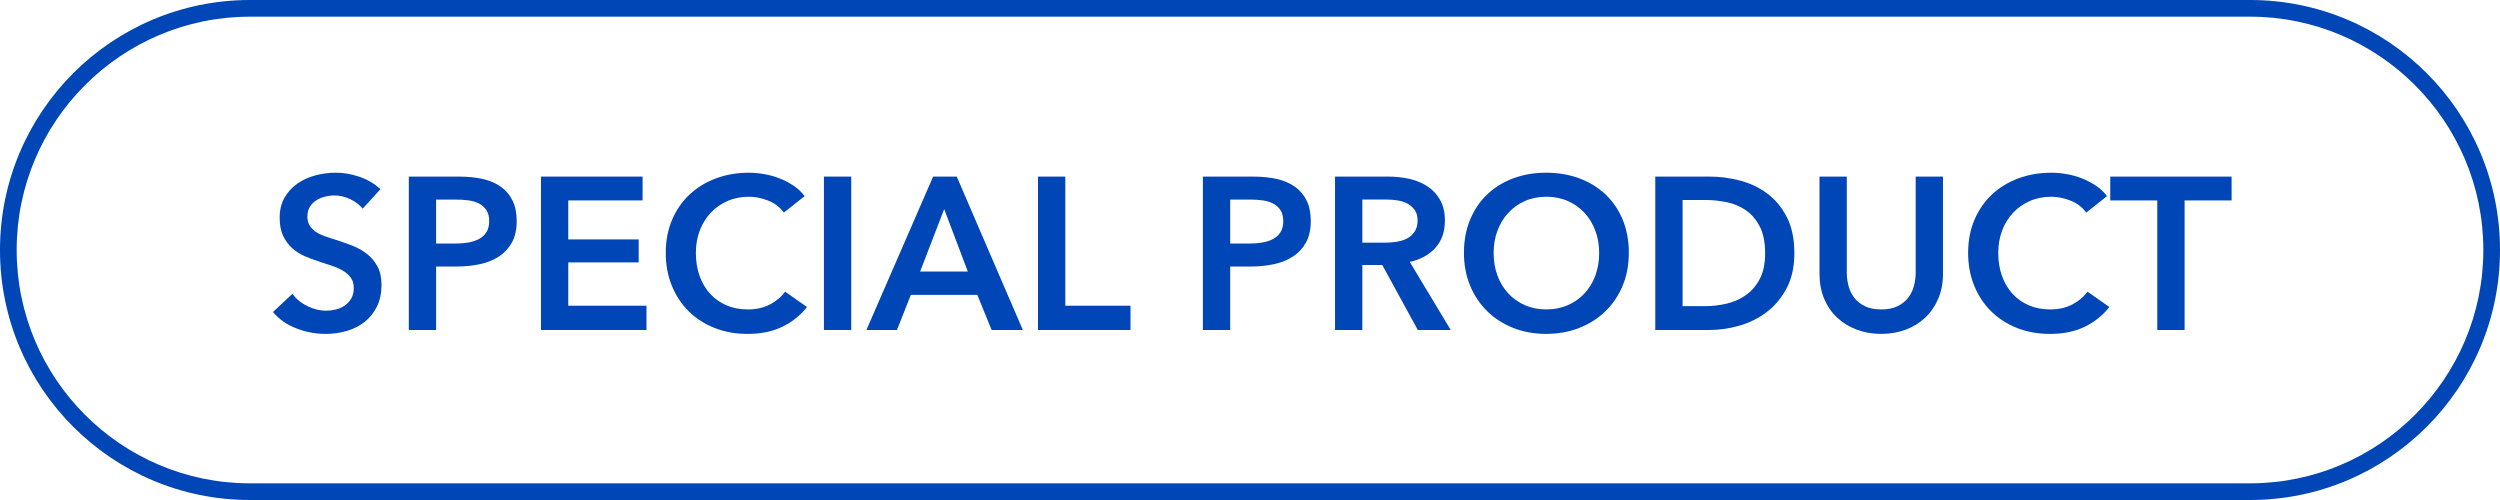 <?xml version="1.0" encoding="UTF-8"?><svg id="a" xmlns="http://www.w3.org/2000/svg" width="300" height="60" viewBox="0 0 300 60"><defs><style>.b{fill:#0046b6;}</style></defs><path class="b" d="M270,2c15.439,0,28,12.561,28,28s-12.561,28-28,28H30c-15.439,0-28-12.561-28-28S14.561,2,30,2h240M270,0H30C13.431,0,0,13.431,0,30h0c0,16.569,13.431,30,30,30h240c16.569,0,30-13.431,30-30h0C300,13.431,286.569,0,270,0h0Z"/><path class="b" d="M43.519,25.04c-.347-.451-.837-.828-1.47-1.131s-1.27-.455-1.91-.455c-.382,0-.764.048-1.145.143s-.728.243-1.039.442c-.312.2-.568.459-.768.78s-.299.706-.299,1.157c0,.416.086.771.26,1.066.174.295.412.546.715.754s.672.39,1.105.546c.433.156.91.312,1.43.468.59.191,1.2.408,1.833.65.633.243,1.213.563,1.742.962.528.399.962.902,1.3,1.508s.507,1.361.507,2.262c0,.988-.182,1.851-.546,2.587-.363.737-.85,1.349-1.456,1.833-.606.485-1.317.85-2.132,1.092-.814.243-1.673.364-2.574.364-1.195,0-2.365-.221-3.51-.663-1.145-.441-2.08-1.096-2.809-1.963l2.341-2.184c.45.624,1.053,1.118,1.807,1.481.754.364,1.495.546,2.224.546.381,0,.771-.047,1.17-.143.398-.095.758-.256,1.078-.481.32-.225.581-.507.78-.845s.3-.758.3-1.261c0-.485-.113-.888-.339-1.209-.226-.32-.528-.598-.909-.832-.382-.234-.832-.438-1.353-.611-.521-.173-1.065-.354-1.638-.546-.555-.173-1.109-.381-1.664-.624-.555-.242-1.053-.563-1.495-.962-.442-.398-.802-.888-1.079-1.469-.277-.581-.416-1.304-.416-2.171,0-.936.195-1.742.585-2.418.39-.676.901-1.235,1.534-1.677s1.352-.771,2.158-.988c.806-.217,1.625-.325,2.457-.325.936,0,1.885.165,2.847.494s1.798.823,2.509,1.482l-2.132,2.34Z"/><path class="b" d="M49.057,21.191h6.006c1.057,0,2.01.096,2.859.286.85.191,1.578.503,2.185.936.606.434,1.074.988,1.403,1.664.33.676.494,1.491.494,2.444,0,1.023-.19,1.881-.572,2.574-.381.693-.896,1.252-1.547,1.677-.649.425-1.408.732-2.274.923-.867.191-1.786.286-2.756.286h-2.522v7.618h-3.275v-18.408ZM54.62,29.226c.537,0,1.049-.039,1.534-.117.484-.078.918-.216,1.3-.416.382-.199.685-.472.91-.819.226-.347.338-.797.338-1.352,0-.537-.112-.975-.338-1.313s-.524-.602-.897-.793c-.373-.19-.797-.316-1.273-.377-.477-.061-.967-.091-1.469-.091h-2.393v5.278h2.288Z"/><path class="b" d="M64.916,21.191h12.193v2.86h-8.918v4.68h8.45v2.757h-8.45v5.199h9.387v2.912h-12.662v-18.408Z"/><path class="b" d="M94.061,25.508c-.484-.659-1.117-1.14-1.897-1.443-.78-.303-1.543-.455-2.288-.455-.953,0-1.82.174-2.6.52-.78.347-1.452.824-2.016,1.43-.562.607-.996,1.317-1.3,2.132-.304.815-.455,1.699-.455,2.652,0,1.006.147,1.924.442,2.756s.715,1.547,1.261,2.145c.546.599,1.2,1.062,1.963,1.392s1.62.494,2.574.494c.987,0,1.862-.195,2.626-.585.763-.391,1.378-.906,1.846-1.547l2.627,1.846c-.815,1.022-1.812,1.815-2.99,2.379-1.18.563-2.558.845-4.135.845-1.438,0-2.76-.238-3.965-.715s-2.24-1.144-3.107-2.002c-.866-.858-1.543-1.881-2.027-3.068-.485-1.187-.729-2.5-.729-3.938,0-1.473.256-2.804.768-3.991.511-1.187,1.213-2.197,2.105-3.029s1.945-1.473,3.159-1.924c1.214-.45,2.53-.676,3.952-.676.59,0,1.205.057,1.846.169.642.113,1.257.286,1.846.52.59.234,1.145.524,1.664.871.521.347.963.763,1.326,1.248l-2.496,1.976Z"/><path class="b" d="M98.871,21.191h3.276v18.408h-3.276v-18.408Z"/><path class="b" d="M111.975,21.191h2.834l7.931,18.408h-3.744l-1.716-4.212h-7.982l-1.664,4.212h-3.666l8.008-18.408ZM116.135,32.58l-2.834-7.488-2.885,7.488h5.719Z"/><path class="b" d="M124.559,21.191h3.277v15.496h7.825v2.912h-11.103v-18.408Z"/><path class="b" d="M144.345,21.191h6.007c1.057,0,2.01.096,2.859.286.85.191,1.576.503,2.184.936.607.434,1.074.988,1.404,1.664.33.676.494,1.491.494,2.444,0,1.023-.191,1.881-.572,2.574s-.896,1.252-1.547,1.677c-.65.425-1.408.732-2.275.923-.867.191-1.785.286-2.756.286h-2.521v7.618h-3.276v-18.408ZM149.908,29.226c.537,0,1.049-.039,1.535-.117.484-.078.918-.216,1.299-.416.381-.199.686-.472.91-.819.227-.347.338-.797.338-1.352,0-.537-.111-.975-.338-1.313-.225-.338-.523-.602-.896-.793-.373-.19-.797-.316-1.273-.377-.478-.061-.967-.091-1.47-.091h-2.392v5.278h2.287Z"/><path class="b" d="M160.205,21.191h6.396c.867,0,1.707.091,2.522.273.814.182,1.538.481,2.171.897s1.14.962,1.521,1.638c.382.676.572,1.5.572,2.47,0,1.335-.377,2.422-1.131,3.263-.754.841-1.781,1.408-3.081,1.703l4.914,8.164h-3.952l-4.264-7.8h-2.393v7.8h-3.275v-18.408ZM166.159,29.122c.468,0,.936-.035,1.403-.104.468-.069.889-.199,1.262-.39.372-.19.68-.463.923-.819.242-.355.363-.81.363-1.365,0-.503-.112-.914-.338-1.235-.226-.32-.511-.576-.857-.767-.348-.19-.741-.32-1.184-.39-.441-.069-.871-.104-1.287-.104h-2.964v5.174h2.679Z"/><path class="b" d="M175.674,30.344c0-1.473.247-2.804.741-3.991.494-1.187,1.179-2.197,2.055-3.029.875-.832,1.915-1.473,3.119-1.924,1.205-.45,2.518-.676,3.939-.676,1.438,0,2.765.226,3.978.676,1.214.451,2.263,1.092,3.146,1.924s1.573,1.842,2.067,3.029c.493,1.188.74,2.518.74,3.991,0,1.438-.247,2.752-.74,3.938-.494,1.188-1.184,2.21-2.067,3.068s-1.933,1.525-3.146,2.002c-1.213.477-2.539.715-3.978.715-1.422,0-2.734-.238-3.939-.715-1.204-.477-2.244-1.144-3.119-2.002-.876-.858-1.561-1.881-2.055-3.068-.494-1.187-.741-2.5-.741-3.938ZM179.236,30.344c0,.988.151,1.894.455,2.717.303.823.736,1.538,1.3,2.146.563.606,1.23,1.078,2.002,1.417.771.338,1.625.507,2.562.507s1.794-.169,2.573-.507c.78-.339,1.452-.811,2.016-1.417.562-.607.996-1.322,1.3-2.146.303-.823.455-1.729.455-2.717,0-.953-.152-1.837-.455-2.652-.304-.814-.732-1.525-1.287-2.132-.555-.606-1.222-1.083-2.002-1.43-.78-.346-1.646-.52-2.6-.52s-1.816.174-2.588.52c-.771.347-1.434.824-1.988,1.43-.556.607-.984,1.317-1.287,2.132-.304.815-.455,1.699-.455,2.652Z"/><path class="b" d="M198.633,21.191h6.525c1.196,0,2.4.156,3.614.468,1.213.312,2.305.828,3.276,1.547.97.72,1.759,1.664,2.365,2.834.607,1.17.91,2.622.91,4.355,0,1.612-.303,2.999-.91,4.16-.606,1.161-1.396,2.115-2.365,2.86-.972.745-2.063,1.296-3.276,1.65-1.214.355-2.418.533-3.614.533h-6.525v-18.408ZM204.639,36.739c.849,0,1.698-.1,2.548-.299.849-.199,1.616-.537,2.301-1.014s1.244-1.122,1.677-1.938c.434-.814.65-1.846.65-3.094,0-1.317-.217-2.392-.65-3.224-.433-.832-.992-1.482-1.677-1.95-.685-.468-1.452-.789-2.301-.962-.85-.173-1.699-.26-2.548-.26h-2.73v12.74h2.73Z"/><path class="b" d="M233.161,32.84c0,1.109-.191,2.11-.572,3.003-.382.893-.901,1.65-1.561,2.274-.658.624-1.438,1.105-2.34,1.443s-1.881.507-2.938.507-2.037-.169-2.938-.507-1.686-.819-2.353-1.443c-.668-.624-1.188-1.382-1.561-2.274s-.559-1.894-.559-3.003v-11.648h3.276v11.519c0,.537.068,1.07.208,1.599.138.529.367,1.001.688,1.417.32.416.745.754,1.274,1.014.528.261,1.183.391,1.963.391s1.434-.13,1.963-.391c.528-.26.953-.598,1.273-1.014.321-.416.551-.888.689-1.417.139-.528.208-1.062.208-1.599v-11.519h3.276v11.648Z"/><path class="b" d="M250.347,25.508c-.486-.659-1.118-1.14-1.898-1.443-.78-.303-1.543-.455-2.288-.455-.953,0-1.82.174-2.6.52-.78.347-1.452.824-2.016,1.43-.563.607-.997,1.317-1.3,2.132-.304.815-.455,1.699-.455,2.652,0,1.006.147,1.924.442,2.756.294.832.715,1.547,1.261,2.145.546.599,1.2,1.062,1.963,1.392s1.621.494,2.574.494c.988,0,1.863-.195,2.626-.585.763-.391,1.378-.906,1.846-1.547l2.626,1.846c-.814,1.022-1.812,1.815-2.989,2.379-1.18.563-2.558.845-4.135.845-1.438,0-2.76-.238-3.965-.715s-2.24-1.144-3.106-2.002c-.867-.858-1.543-1.881-2.028-3.068-.485-1.187-.729-2.5-.729-3.938,0-1.473.256-2.804.768-3.991.511-1.187,1.213-2.197,2.105-3.029s1.946-1.473,3.159-1.924c1.213-.45,2.53-.676,3.952-.676.589,0,1.205.057,1.846.169.642.113,1.257.286,1.847.52.589.234,1.144.524,1.664.871.52.347.962.763,1.325,1.248l-2.495,1.976Z"/><path class="b" d="M258.874,24.052h-5.643v-2.86h14.561v2.86h-5.642v15.548h-3.276v-15.548Z"/></svg>